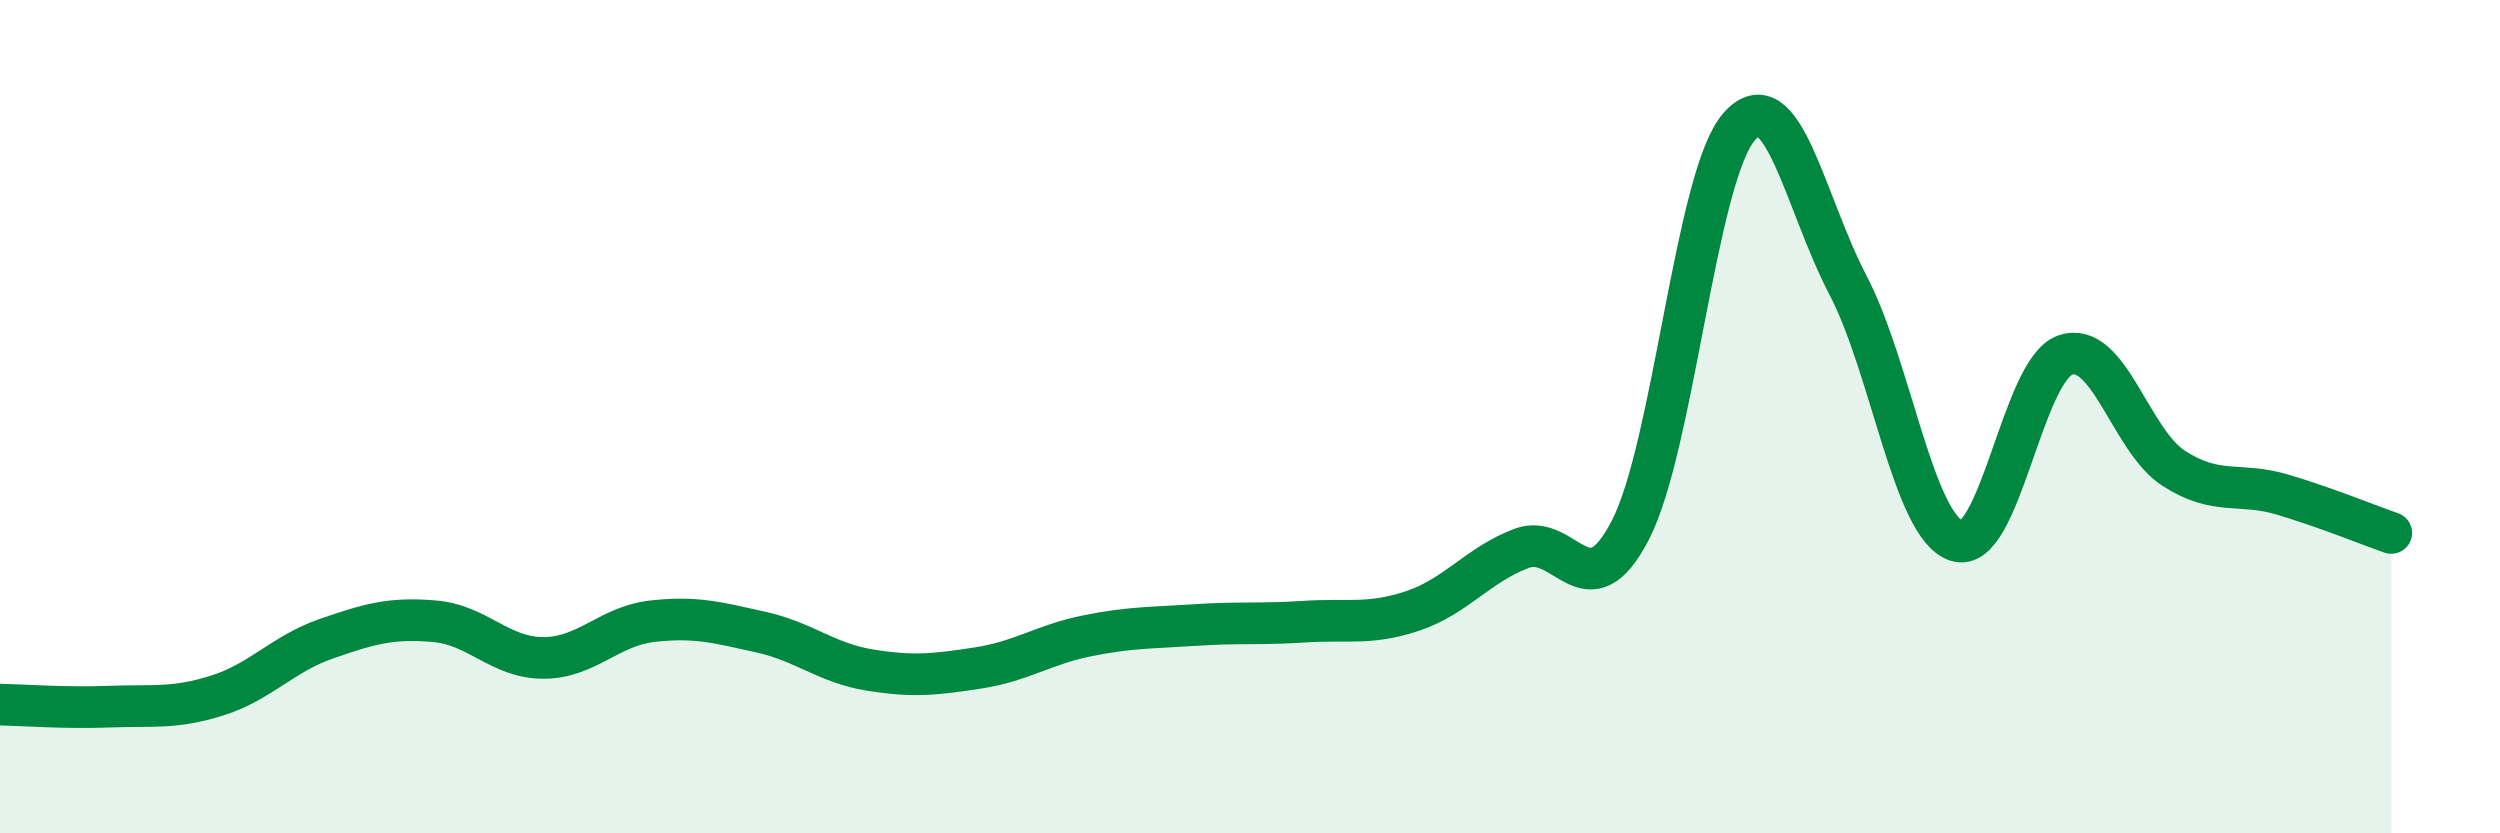 
    <svg width="60" height="20" viewBox="0 0 60 20" xmlns="http://www.w3.org/2000/svg">
      <path
        d="M 0,16.91 C 0.52,16.92 1.57,17 2.61,16.96 C 3.65,16.92 4.18,17.02 5.22,16.69 C 6.26,16.36 6.79,15.69 7.83,15.33 C 8.87,14.97 9.39,14.82 10.43,14.91 C 11.47,15 12,15.79 13.04,15.79 C 14.08,15.79 14.61,15.03 15.65,14.91 C 16.69,14.79 17.22,14.94 18.26,15.17 C 19.3,15.4 19.83,15.91 20.87,16.08 C 21.91,16.25 22.44,16.19 23.48,16.03 C 24.52,15.87 25.05,15.47 26.09,15.26 C 27.13,15.05 27.66,15.07 28.7,15 C 29.74,14.93 30.26,14.99 31.3,14.92 C 32.34,14.85 32.87,15.01 33.91,14.66 C 34.95,14.31 35.48,13.55 36.52,13.16 C 37.56,12.77 38.09,14.74 39.13,12.72 C 40.17,10.7 40.7,4.22 41.74,3.04 C 42.78,1.86 43.31,4.85 44.35,6.84 C 45.39,8.83 45.92,12.64 46.96,12.98 C 48,13.32 48.53,8.87 49.57,8.52 C 50.61,8.17 51.13,10.57 52.17,11.24 C 53.21,11.91 53.74,11.56 54.78,11.87 C 55.82,12.18 56.87,12.61 57.39,12.79L57.39 20L0 20Z"
        fill="#008740"
        opacity="0.1"
        stroke-linecap="round"
        stroke-linejoin="round"
      />
      <path
        d="M 0,16.91 C 0.52,16.92 1.57,17 2.61,16.96 C 3.65,16.92 4.18,17.02 5.22,16.69 C 6.26,16.36 6.79,15.69 7.83,15.33 C 8.87,14.97 9.39,14.82 10.43,14.91 C 11.47,15 12,15.79 13.04,15.79 C 14.08,15.79 14.61,15.03 15.65,14.91 C 16.69,14.79 17.22,14.94 18.26,15.17 C 19.3,15.4 19.83,15.91 20.87,16.08 C 21.91,16.25 22.44,16.19 23.48,16.03 C 24.52,15.87 25.05,15.47 26.09,15.26 C 27.13,15.05 27.66,15.07 28.7,15 C 29.74,14.93 30.26,14.99 31.3,14.92 C 32.34,14.85 32.87,15.01 33.91,14.66 C 34.95,14.31 35.48,13.55 36.52,13.16 C 37.56,12.77 38.09,14.74 39.13,12.72 C 40.17,10.7 40.7,4.22 41.74,3.04 C 42.78,1.86 43.31,4.85 44.35,6.84 C 45.39,8.83 45.92,12.64 46.96,12.98 C 48,13.32 48.53,8.87 49.57,8.52 C 50.61,8.17 51.13,10.57 52.17,11.24 C 53.21,11.91 53.74,11.56 54.78,11.87 C 55.82,12.18 56.87,12.61 57.39,12.79"
        stroke="#008740"
        stroke-width="1"
        fill="none"
        stroke-linecap="round"
        stroke-linejoin="round"
      />
    </svg>
  